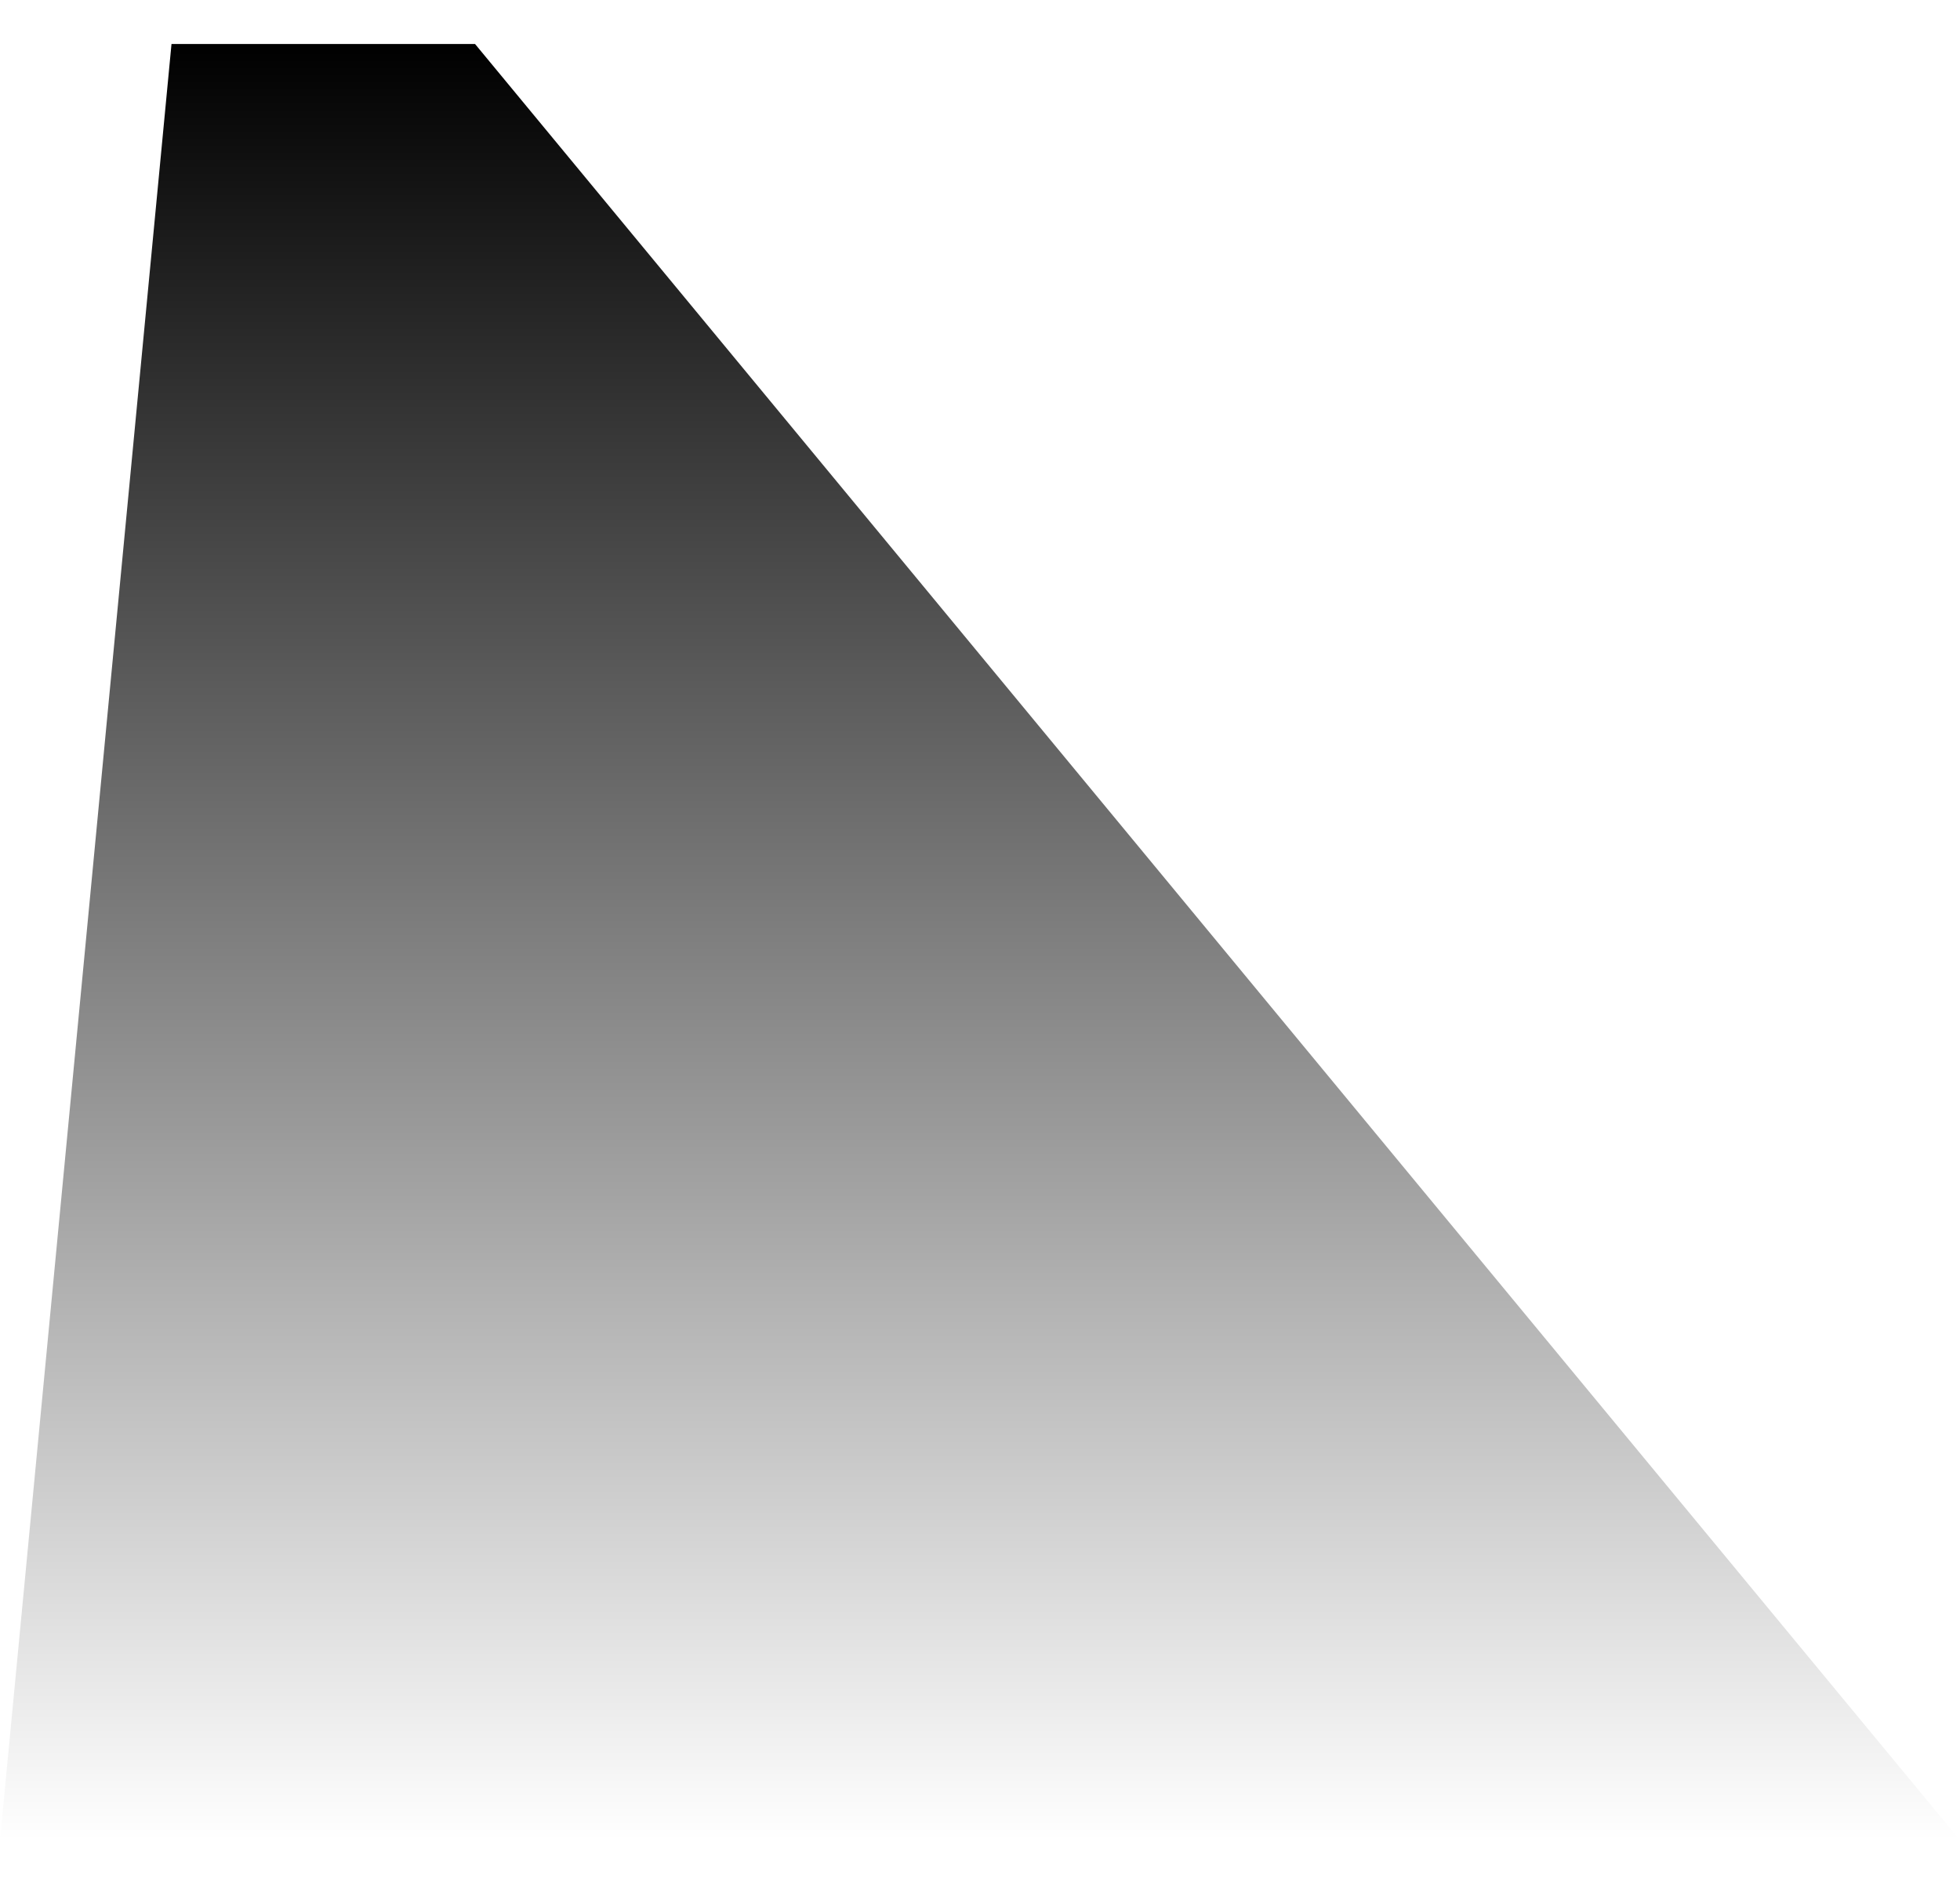 <svg width="24" height="23" viewBox="0 0 24 23" fill="none" xmlns="http://www.w3.org/2000/svg">
<path d="M0 22.539H24L5.817 0.539H2.1L0 22.539Z" fill="url(#paint0_linear_250_66)"/>
<defs>
<linearGradient id="paint0_linear_250_66" x1="12" y1="0.539" x2="12" y2="22.539" gradientUnits="userSpaceOnUse">
<stop/>
<stop offset="1" stop-opacity="0"/>
</linearGradient>
</defs>
</svg>
